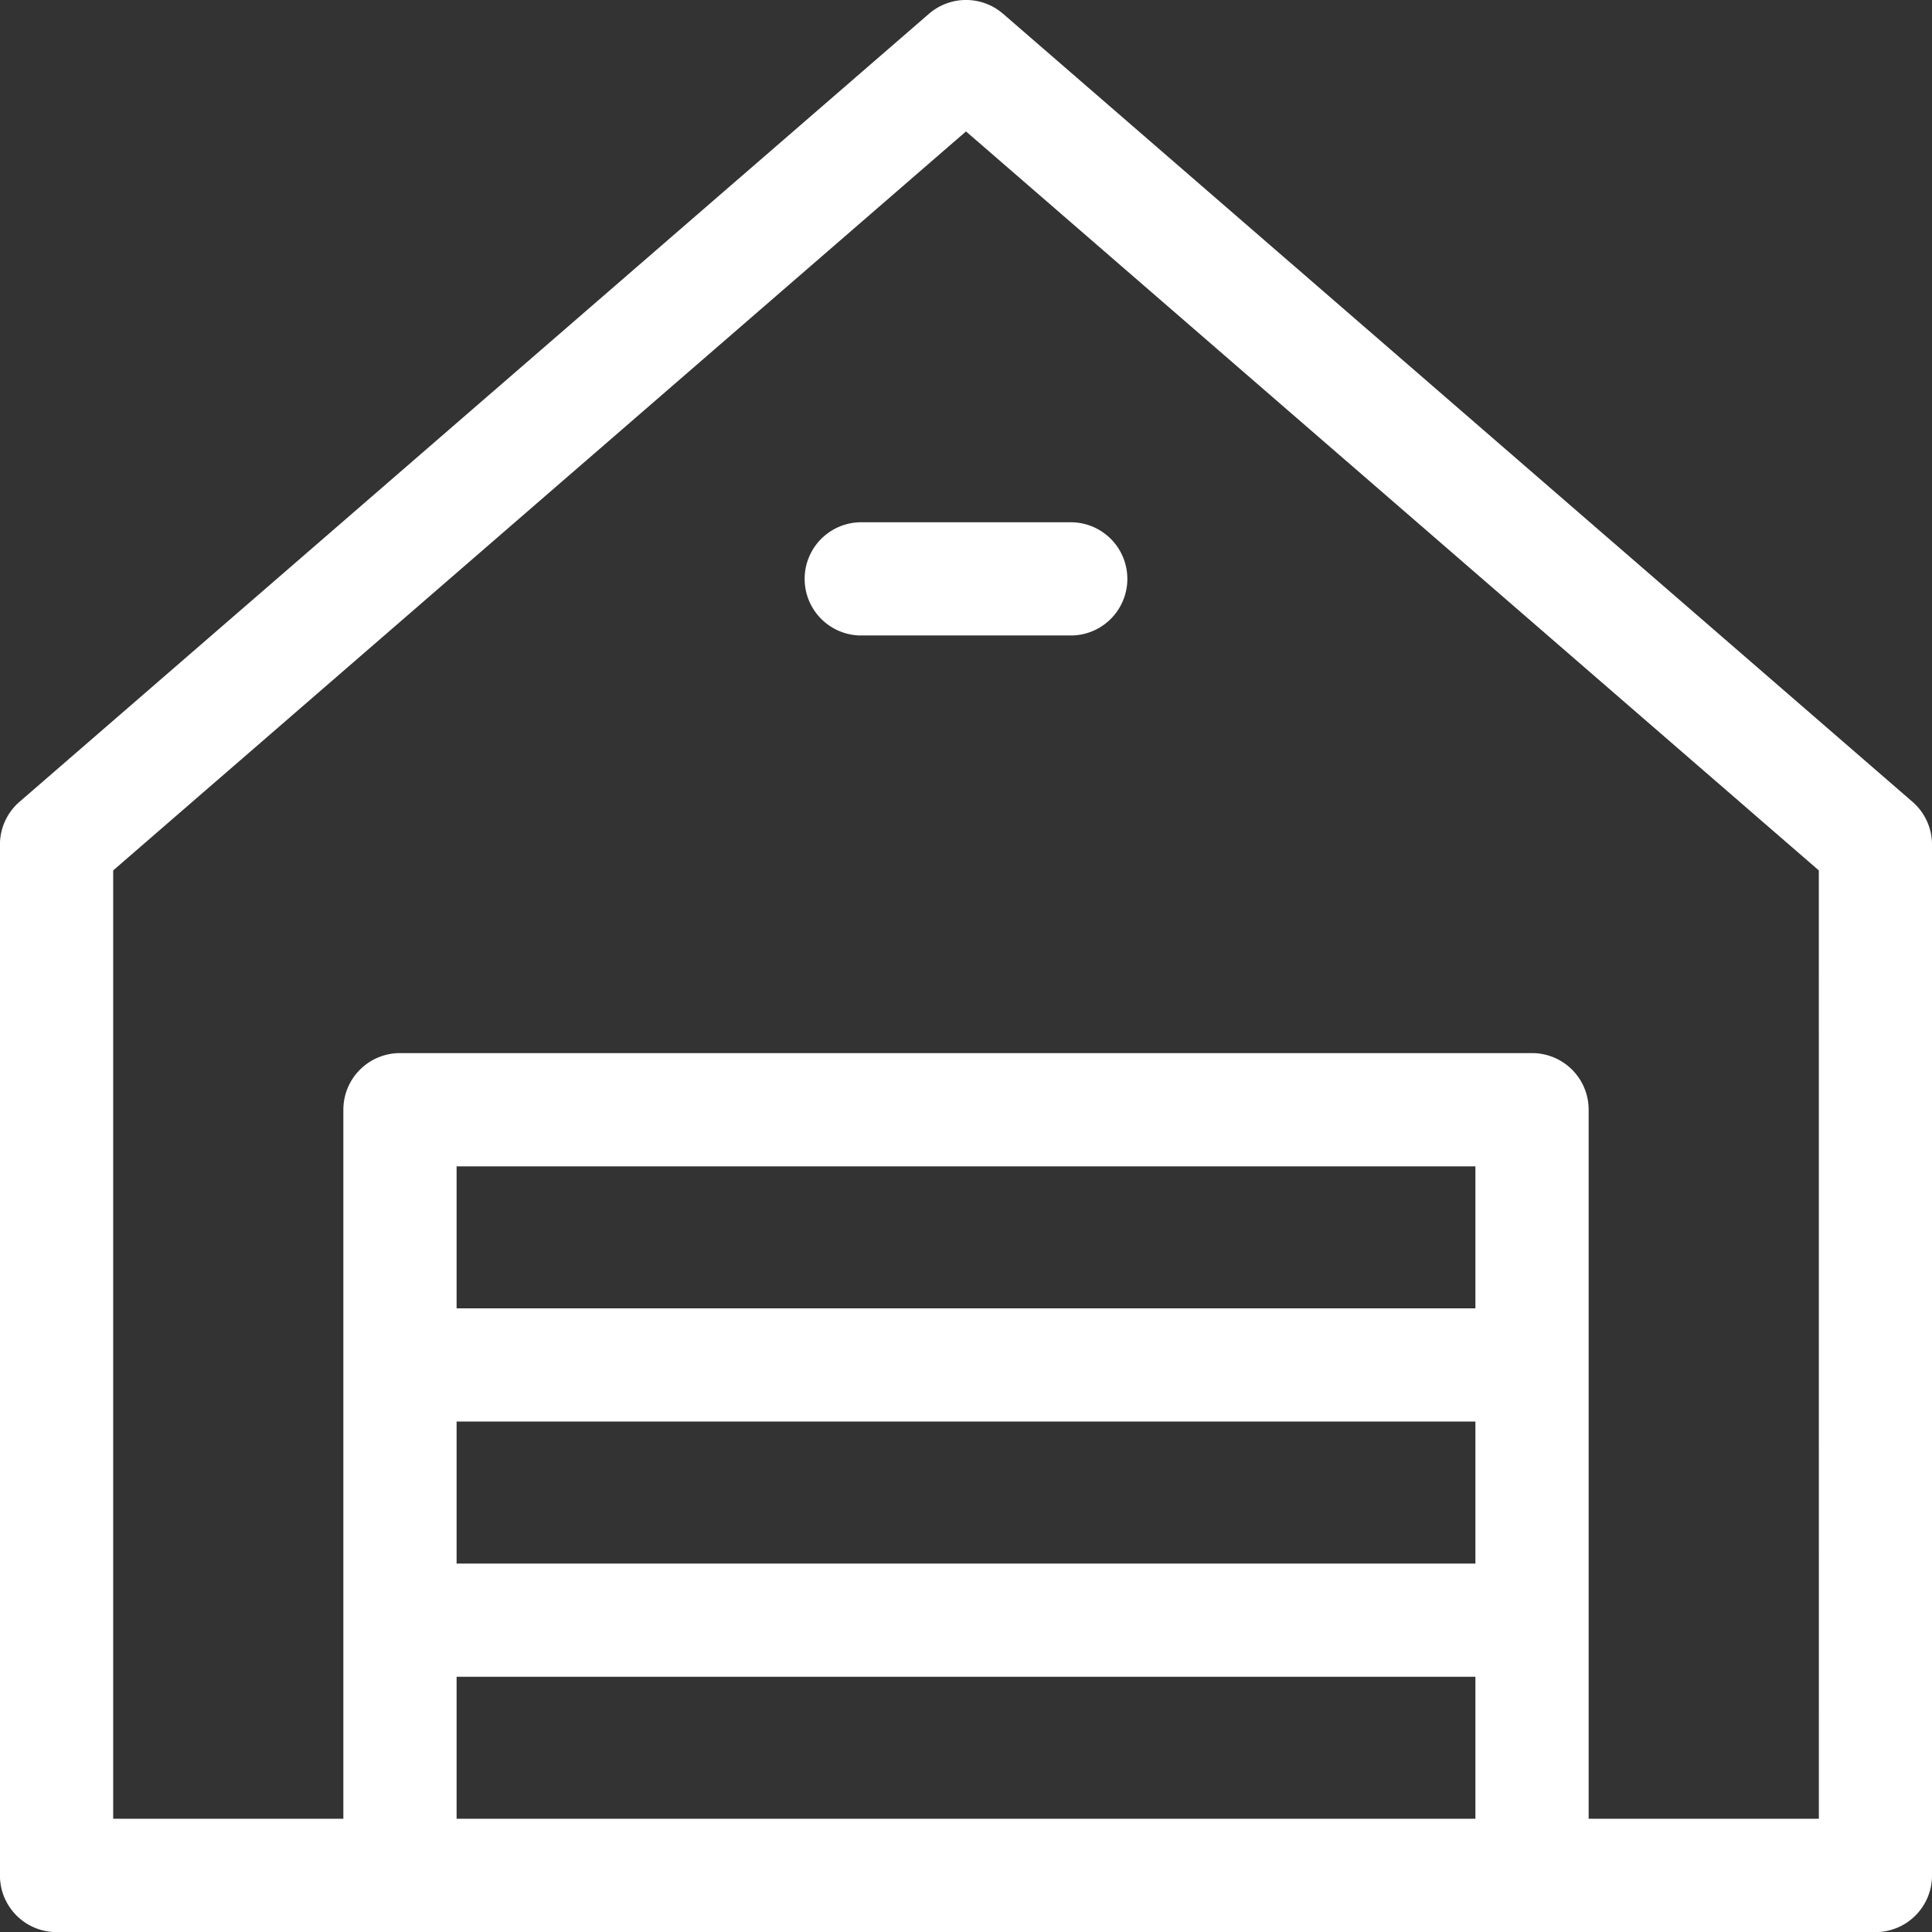 <svg xmlns="http://www.w3.org/2000/svg" xmlns:xlink="http://www.w3.org/1999/xlink" width="36" height="36" viewBox="0 0 36 36">
  <rect x="0" y="0" width="36" height="36" fill="#333333" stroke="none"/>
  <defs>
    <style>
      .cls-1 {
        fill: #fff;
      }

      .cls-2 {
        clip-path: url(#clip-path);
      }
    </style>
    <clipPath id="clip-path">
      <rect id="Rectangle_184" data-name="Rectangle 184" class="cls-1" width="36" height="36"/>
    </clipPath>
  </defs>
  <g id="Icon_Inventaris_hover" transform="translate(-64.921 -921.18)">
    <g id="Group_248" data-name="Group 248" class="cls-2" transform="translate(64.921 921.18)">
      <g id="Group_247" data-name="Group 247" transform="translate(0 0)">
        <g id="Group_244" data-name="Group 244">
          <g id="Group_243" data-name="Group 243">
            <path id="Path_342" data-name="Path 342" class="cls-1" d="M100.557,936.121,83.612,921.438a1.055,1.055,0,0,0-1.381,0L65.285,936.121a1.055,1.055,0,0,0-.365.8v19.207a1.055,1.055,0,0,0,1.055,1.055H99.866a1.054,1.054,0,0,0,1.055-1.055V936.918A1.054,1.054,0,0,0,100.557,936.121Zm-8.144,18.95H73.429v-2.646H92.413Zm0-4.755H73.429v-2.647H92.413Zm0-4.756H73.429v-2.646H92.413Zm6.4,9.511H94.523V941.859a1.054,1.054,0,0,0-1.055-1.055H72.374a1.055,1.055,0,0,0-1.055,1.055v13.212H67.03V937.4L82.921,923.63,98.812,937.4Z" transform="translate(-64.921 -921.181)"/>
          </g>
        </g>
        <g id="Group_246" data-name="Group 246" transform="translate(14.961 9.732)">
          <g id="Group_245" data-name="Group 245">
            <path id="Path_343" data-name="Path 343" class="cls-1" d="M96.542,938.482H92.574a1.055,1.055,0,0,0,0,2.109h3.968a1.055,1.055,0,0,0,0-2.109Z" transform="translate(-91.519 -938.482)"/>
          </g>
        </g>
      </g>
    </g>
  </g>
</svg>
